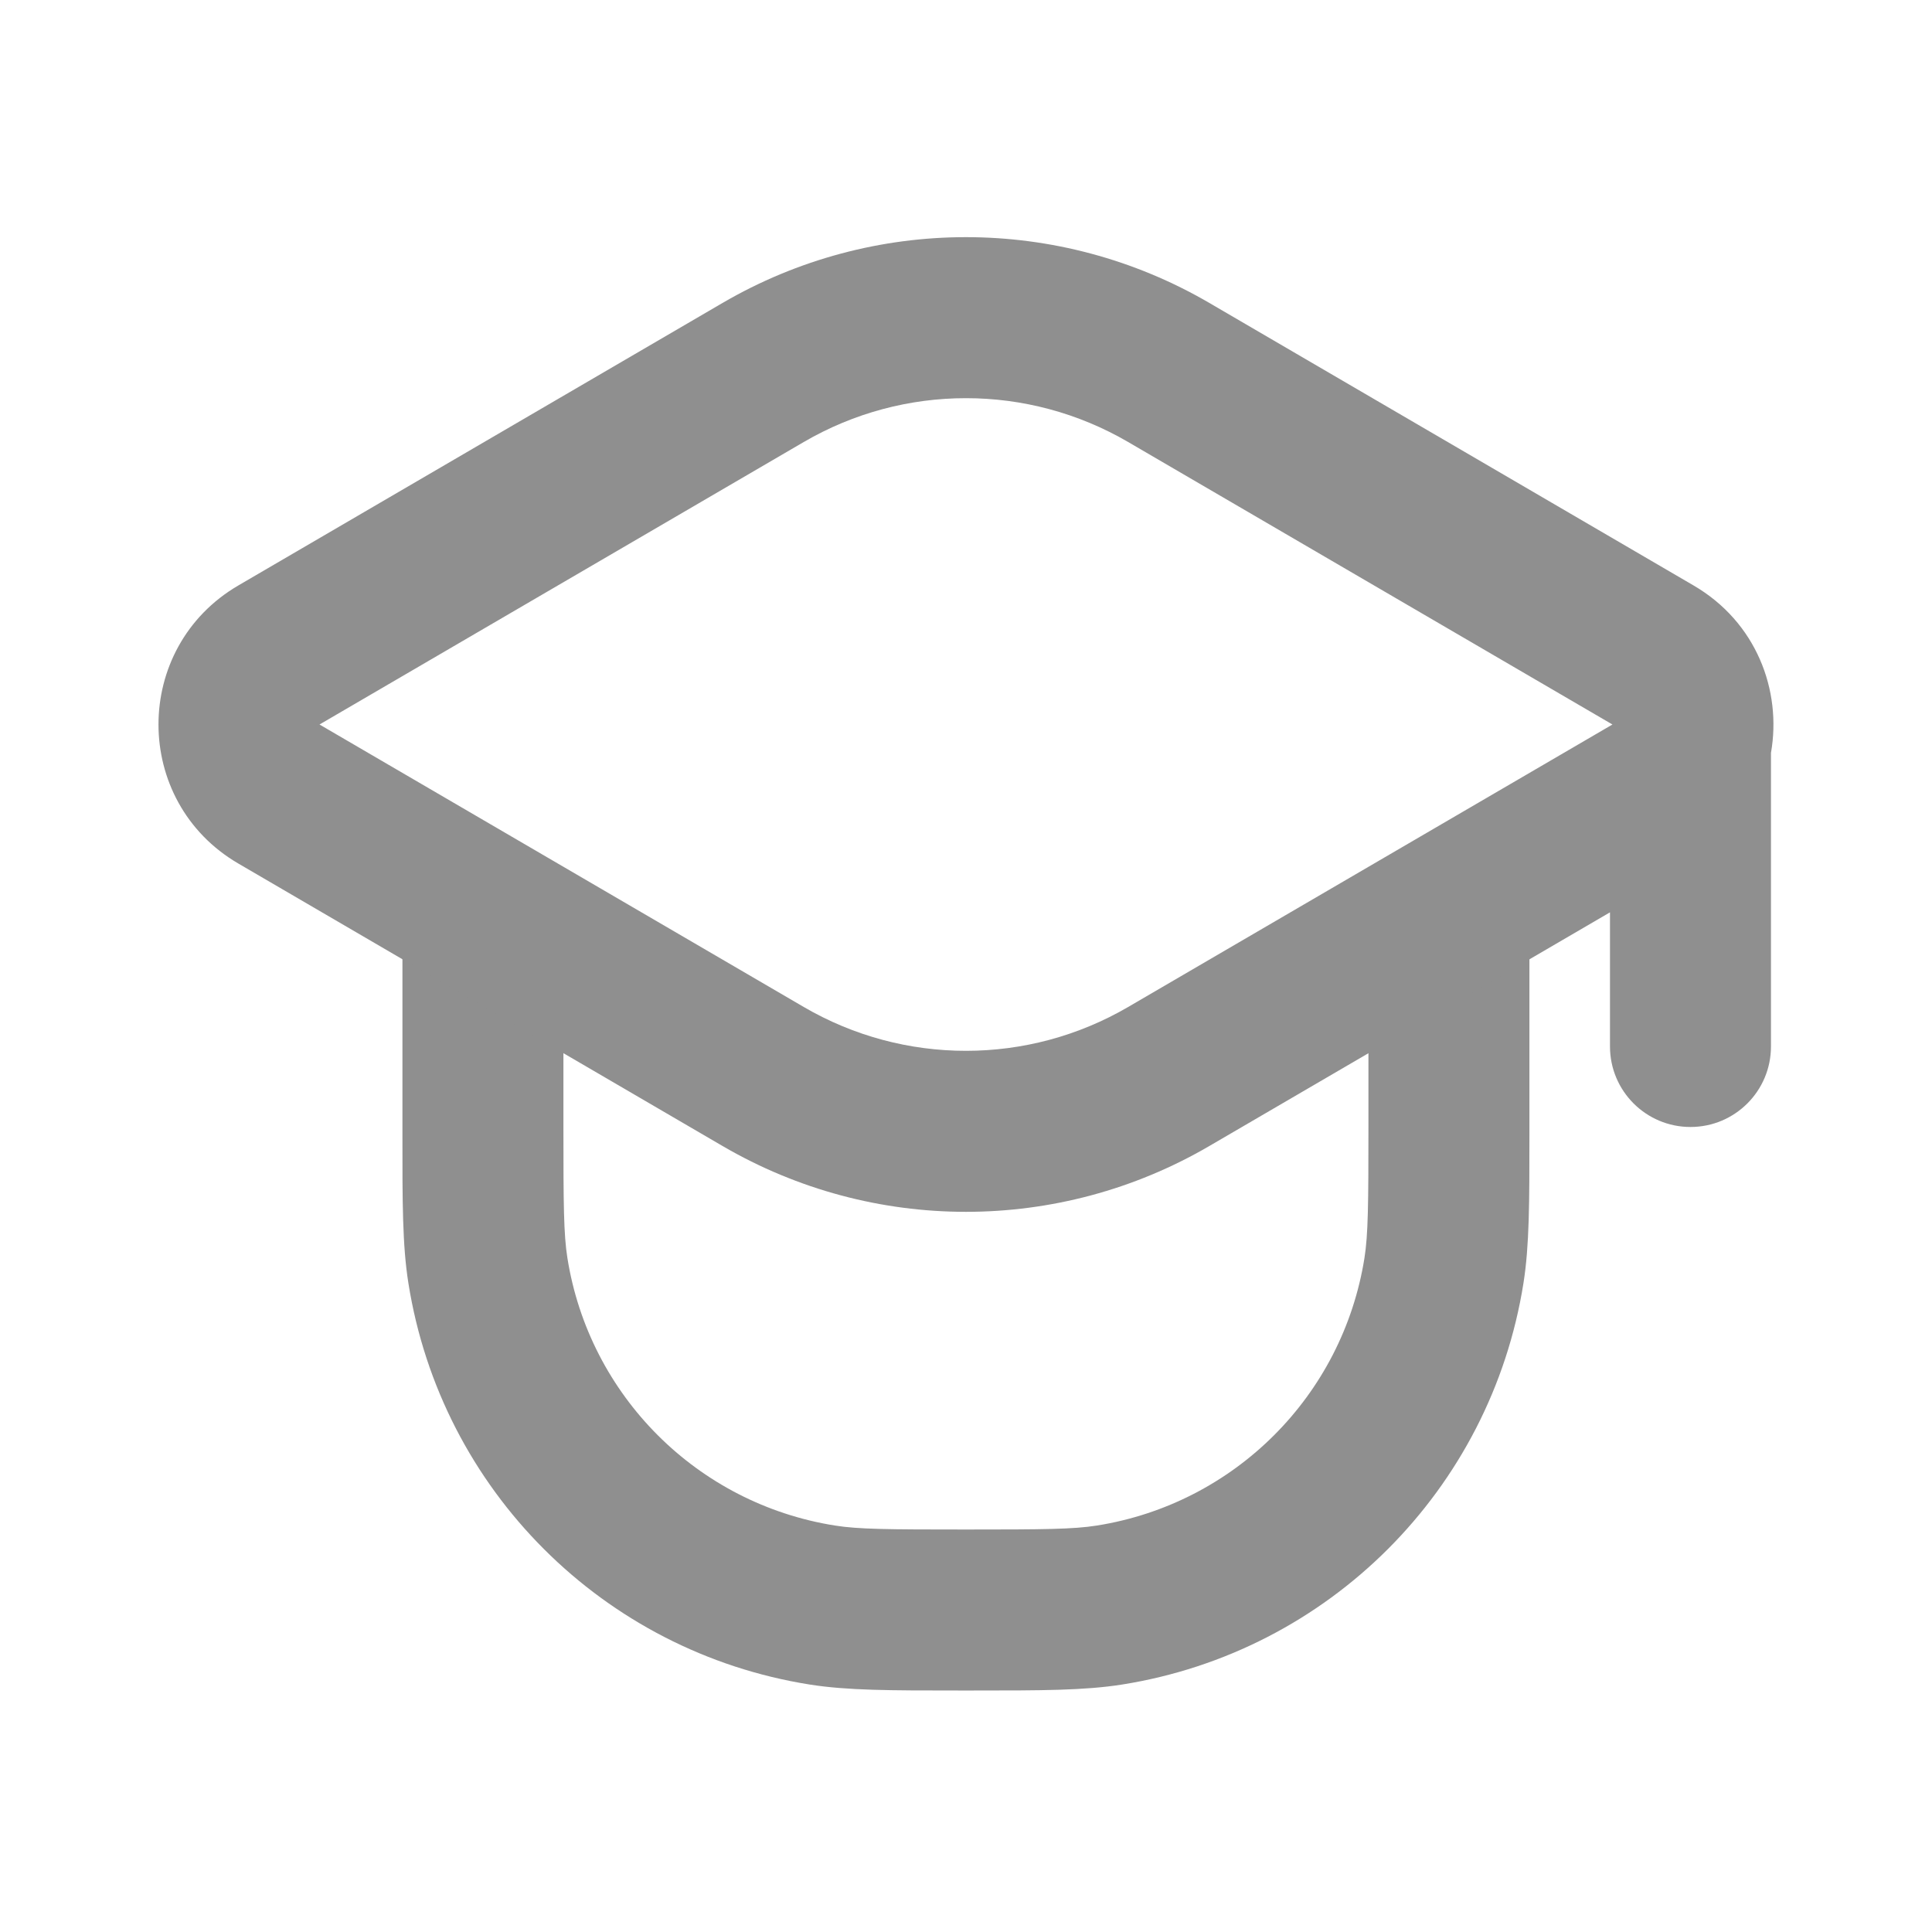 <svg width="40" height="40" viewBox="0 0 40 40" fill="none" xmlns="http://www.w3.org/2000/svg">
<path d="M8.332 19.204L11.665 21.095V23.333C11.665 24.945 11.67 25.557 11.747 26.043C12.199 28.895 14.436 31.133 17.289 31.585C17.774 31.662 18.386 31.667 19.998 31.667C21.61 31.667 22.222 31.662 22.708 31.585C25.56 31.133 27.798 28.895 28.25 26.043C28.326 25.557 28.332 24.945 28.332 23.333V21.077L31.665 19.186L31.665 23.499C31.665 24.889 31.665 25.785 31.542 26.564C30.864 30.843 27.508 34.199 23.229 34.877C22.45 35 21.554 35 20.164 35H19.832C18.443 35 17.547 35 16.767 34.877C12.488 34.199 9.132 30.843 8.455 26.564C8.331 25.785 8.331 24.889 8.332 23.499L8.332 19.204Z" fill="#8F8F8F"/>
<path d="M4.935 17.879C2.73 16.593 2.73 13.407 4.935 12.121L14.96 6.272C18.074 4.456 21.924 4.456 25.038 6.272L35.063 12.121C36.36 12.877 36.894 14.29 36.666 15.588V21.666C36.666 22.587 35.92 23.333 34.999 23.333C34.079 23.333 33.333 22.587 33.333 21.666V18.889L25.038 23.727C21.924 25.544 18.074 25.544 14.96 23.727L4.935 17.879ZM6.615 15L16.64 20.848C18.716 22.059 21.282 22.059 23.358 20.848L33.384 15L23.358 9.152C21.282 7.941 18.716 7.941 16.64 9.152L6.615 15Z" fill="#8F8F8F"/>
</svg>
